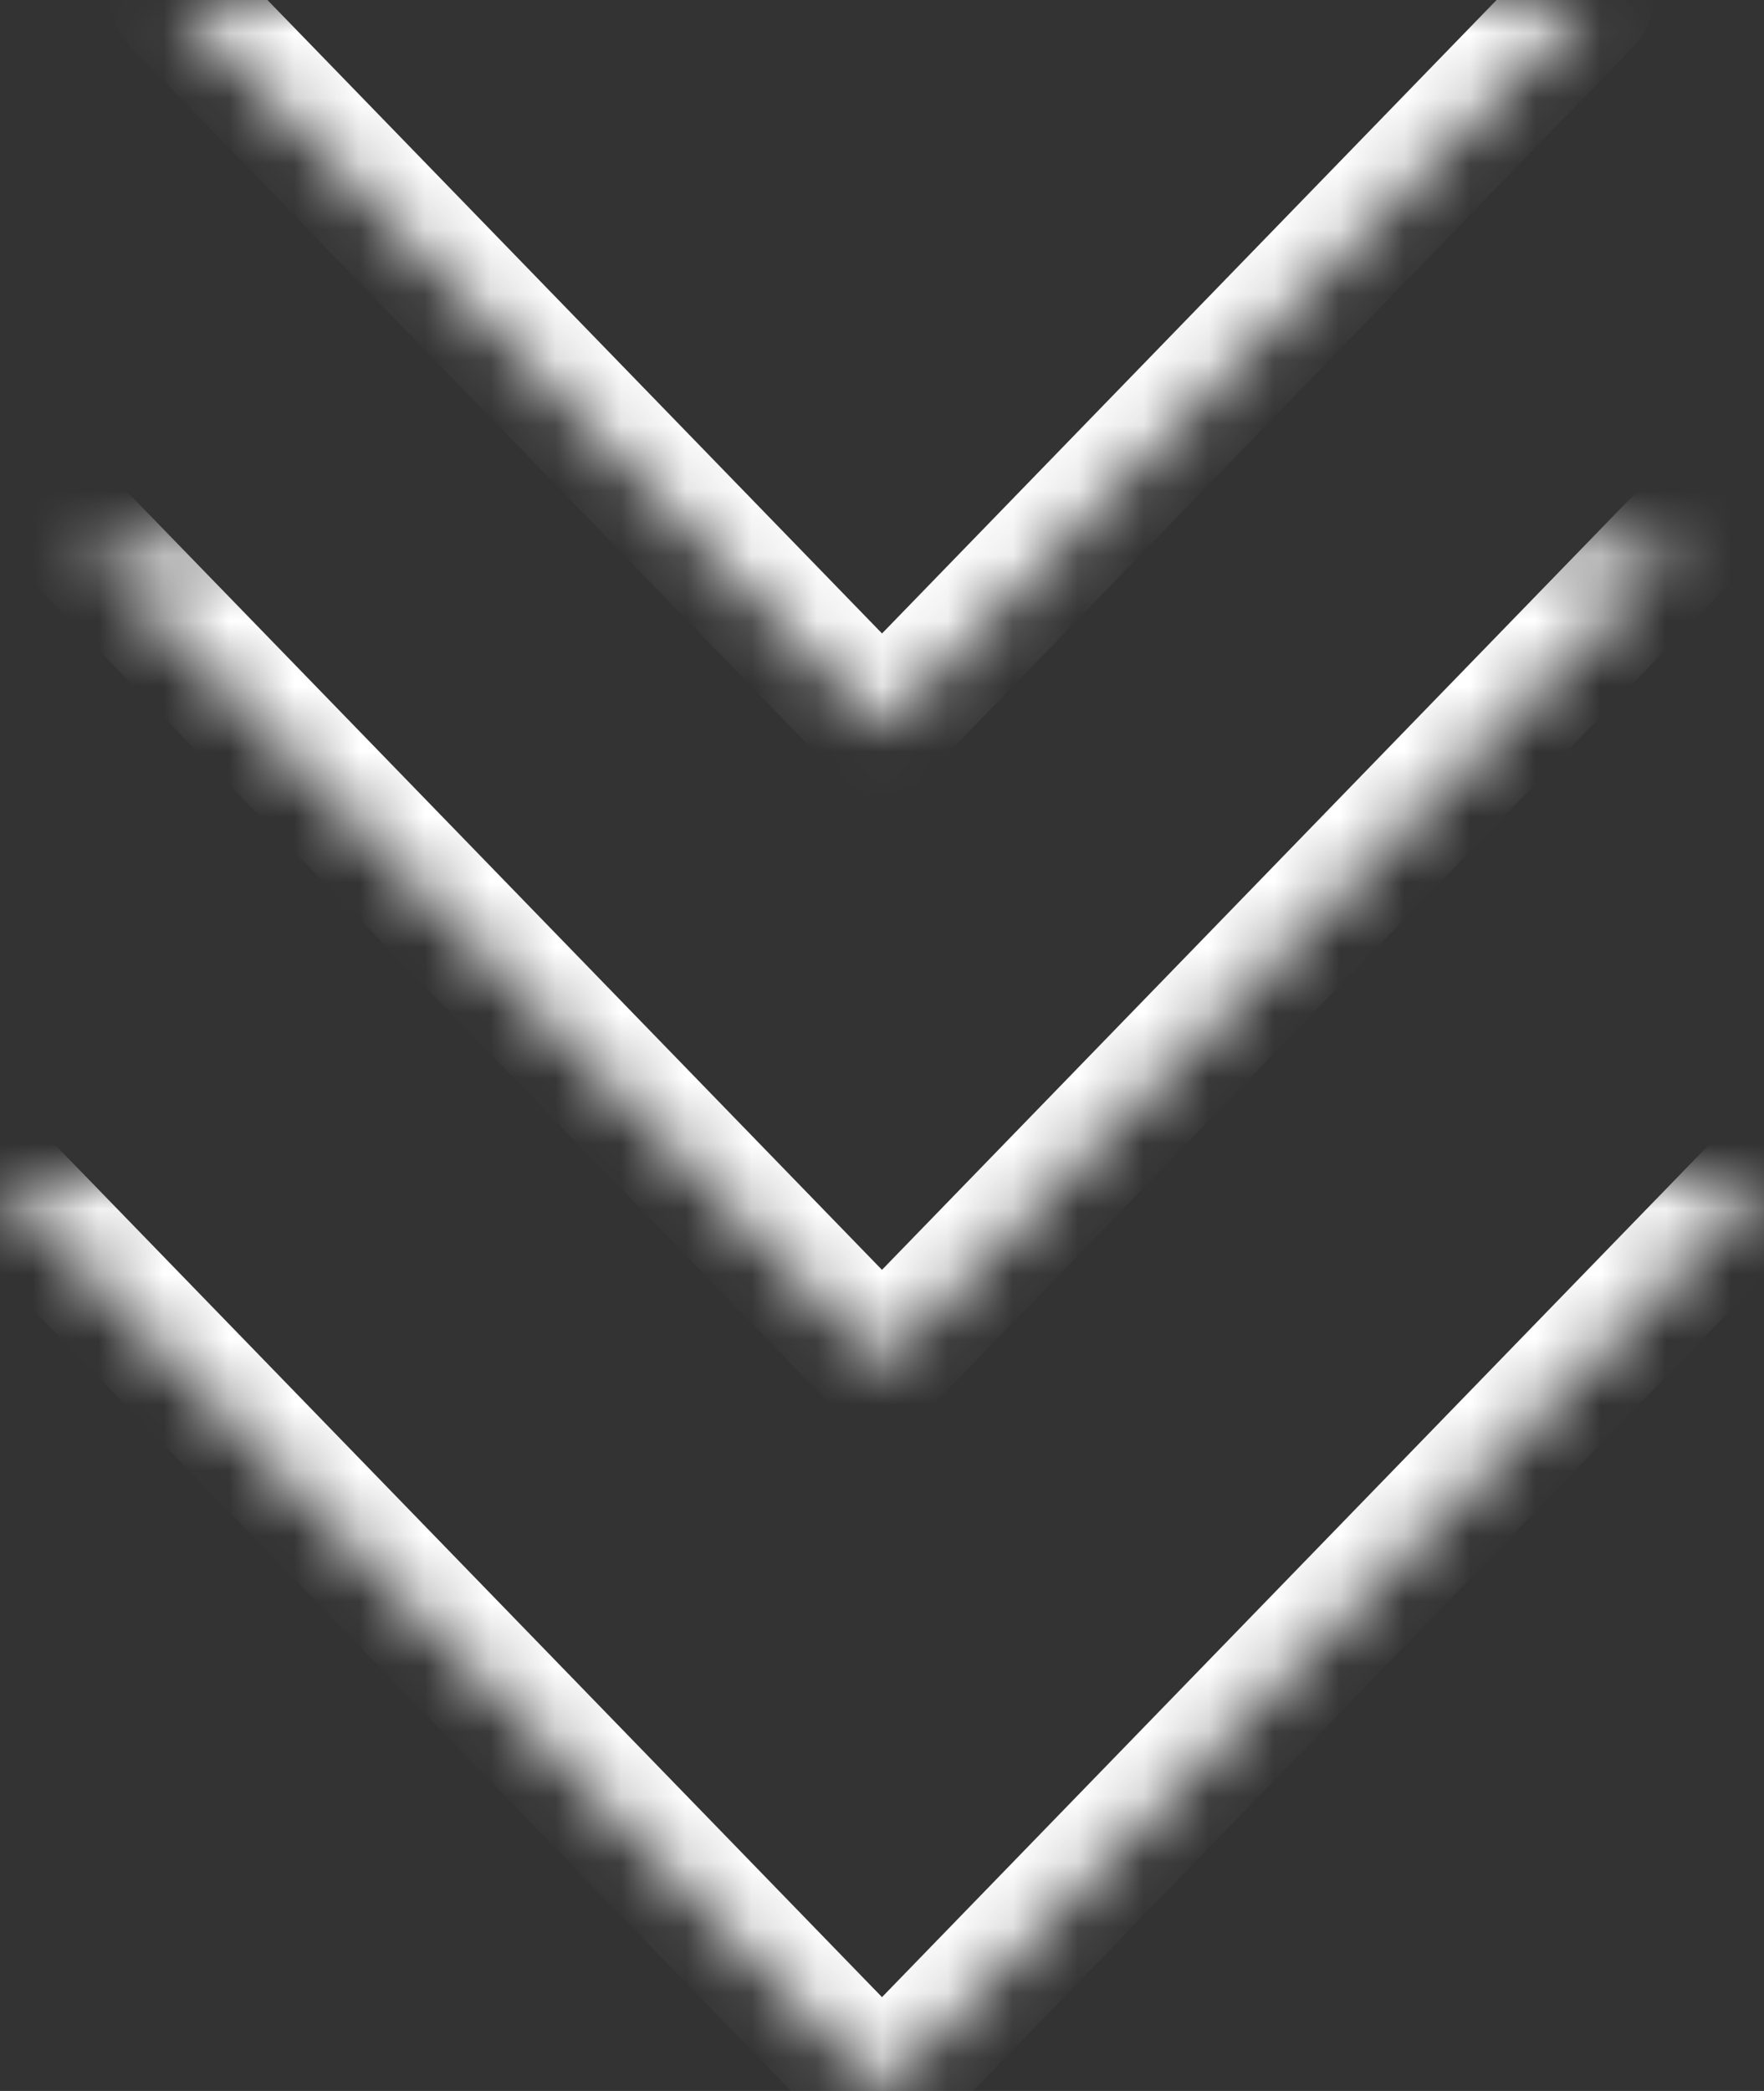 <svg width="27" height="32" viewBox="0 0 27 32" fill="none" xmlns="http://www.w3.org/2000/svg">
<rect x="0" y="0" width="27" height="32" fill="#333333" stroke="none"/>
<mask id="path-1-inside-1_2055_28973" fill="white">
<path d="M27 18.087L13.5 32L0 18.087"/>
</mask>
<path d="M27.718 18.783C28.102 18.387 28.093 17.754 27.696 17.369C27.3 16.985 26.667 16.994 26.282 17.391L27.718 18.783ZM13.5 32L12.782 32.696C12.971 32.891 13.23 33 13.5 33C13.77 33 14.029 32.891 14.218 32.696L13.5 32ZM0.718 17.391C0.333 16.994 -0.3 16.985 -0.696 17.369C-1.093 17.754 -1.102 18.387 -0.718 18.783L0.718 17.391ZM26.282 17.391L12.782 31.304L14.218 32.696L27.718 18.783L26.282 17.391ZM14.218 31.304L0.718 17.391L-0.718 18.783L12.782 32.696L14.218 31.304Z" fill="white" mask="url(#path-1-inside-1_2055_28973)"/>
<mask id="path-3-inside-2_2055_28973" fill="white">
<path d="M25.65 8.348L13.5 20.87L1.35 8.348"/>
</mask>
<path d="M26.367 9.044C26.752 8.648 26.742 8.015 26.346 7.63C25.95 7.246 25.317 7.255 24.932 7.651L26.367 9.044ZM13.5 20.87L12.782 21.566C12.97 21.76 13.229 21.87 13.5 21.87C13.77 21.87 14.029 21.76 14.217 21.566L13.5 20.87ZM2.067 7.651C1.683 7.255 1.05 7.246 0.653 7.63C0.257 8.015 0.247 8.648 0.632 9.044L2.067 7.651ZM24.932 7.651L12.782 20.173L14.217 21.566L26.367 9.044L24.932 7.651ZM14.217 20.173L2.067 7.651L0.632 9.044L12.782 21.566L14.217 20.173Z" fill="white" mask="url(#path-3-inside-2_2055_28973)"/>
<mask id="path-5-inside-3_2055_28973" fill="white">
<path d="M24.3 0L13.5 11.13L2.7 0"/>
</mask>
<path d="M25.018 0.696C25.402 0.3 25.393 -0.333 24.997 -0.718C24.6 -1.102 23.967 -1.093 23.582 -0.696L25.018 0.696ZM13.5 11.13L12.783 11.827C12.971 12.021 13.23 12.13 13.5 12.13C13.771 12.13 14.03 12.021 14.218 11.827L13.5 11.13ZM3.418 -0.696C3.033 -1.093 2.4 -1.102 2.004 -0.718C1.607 -0.333 1.598 0.3 1.983 0.696L3.418 -0.696ZM23.582 -0.696L12.783 10.434L14.218 11.827L25.018 0.696L23.582 -0.696ZM14.218 10.434L3.418 -0.696L1.983 0.696L12.783 11.827L14.218 10.434Z" fill="white" mask="url(#path-5-inside-3_2055_28973)"/>
</svg>
